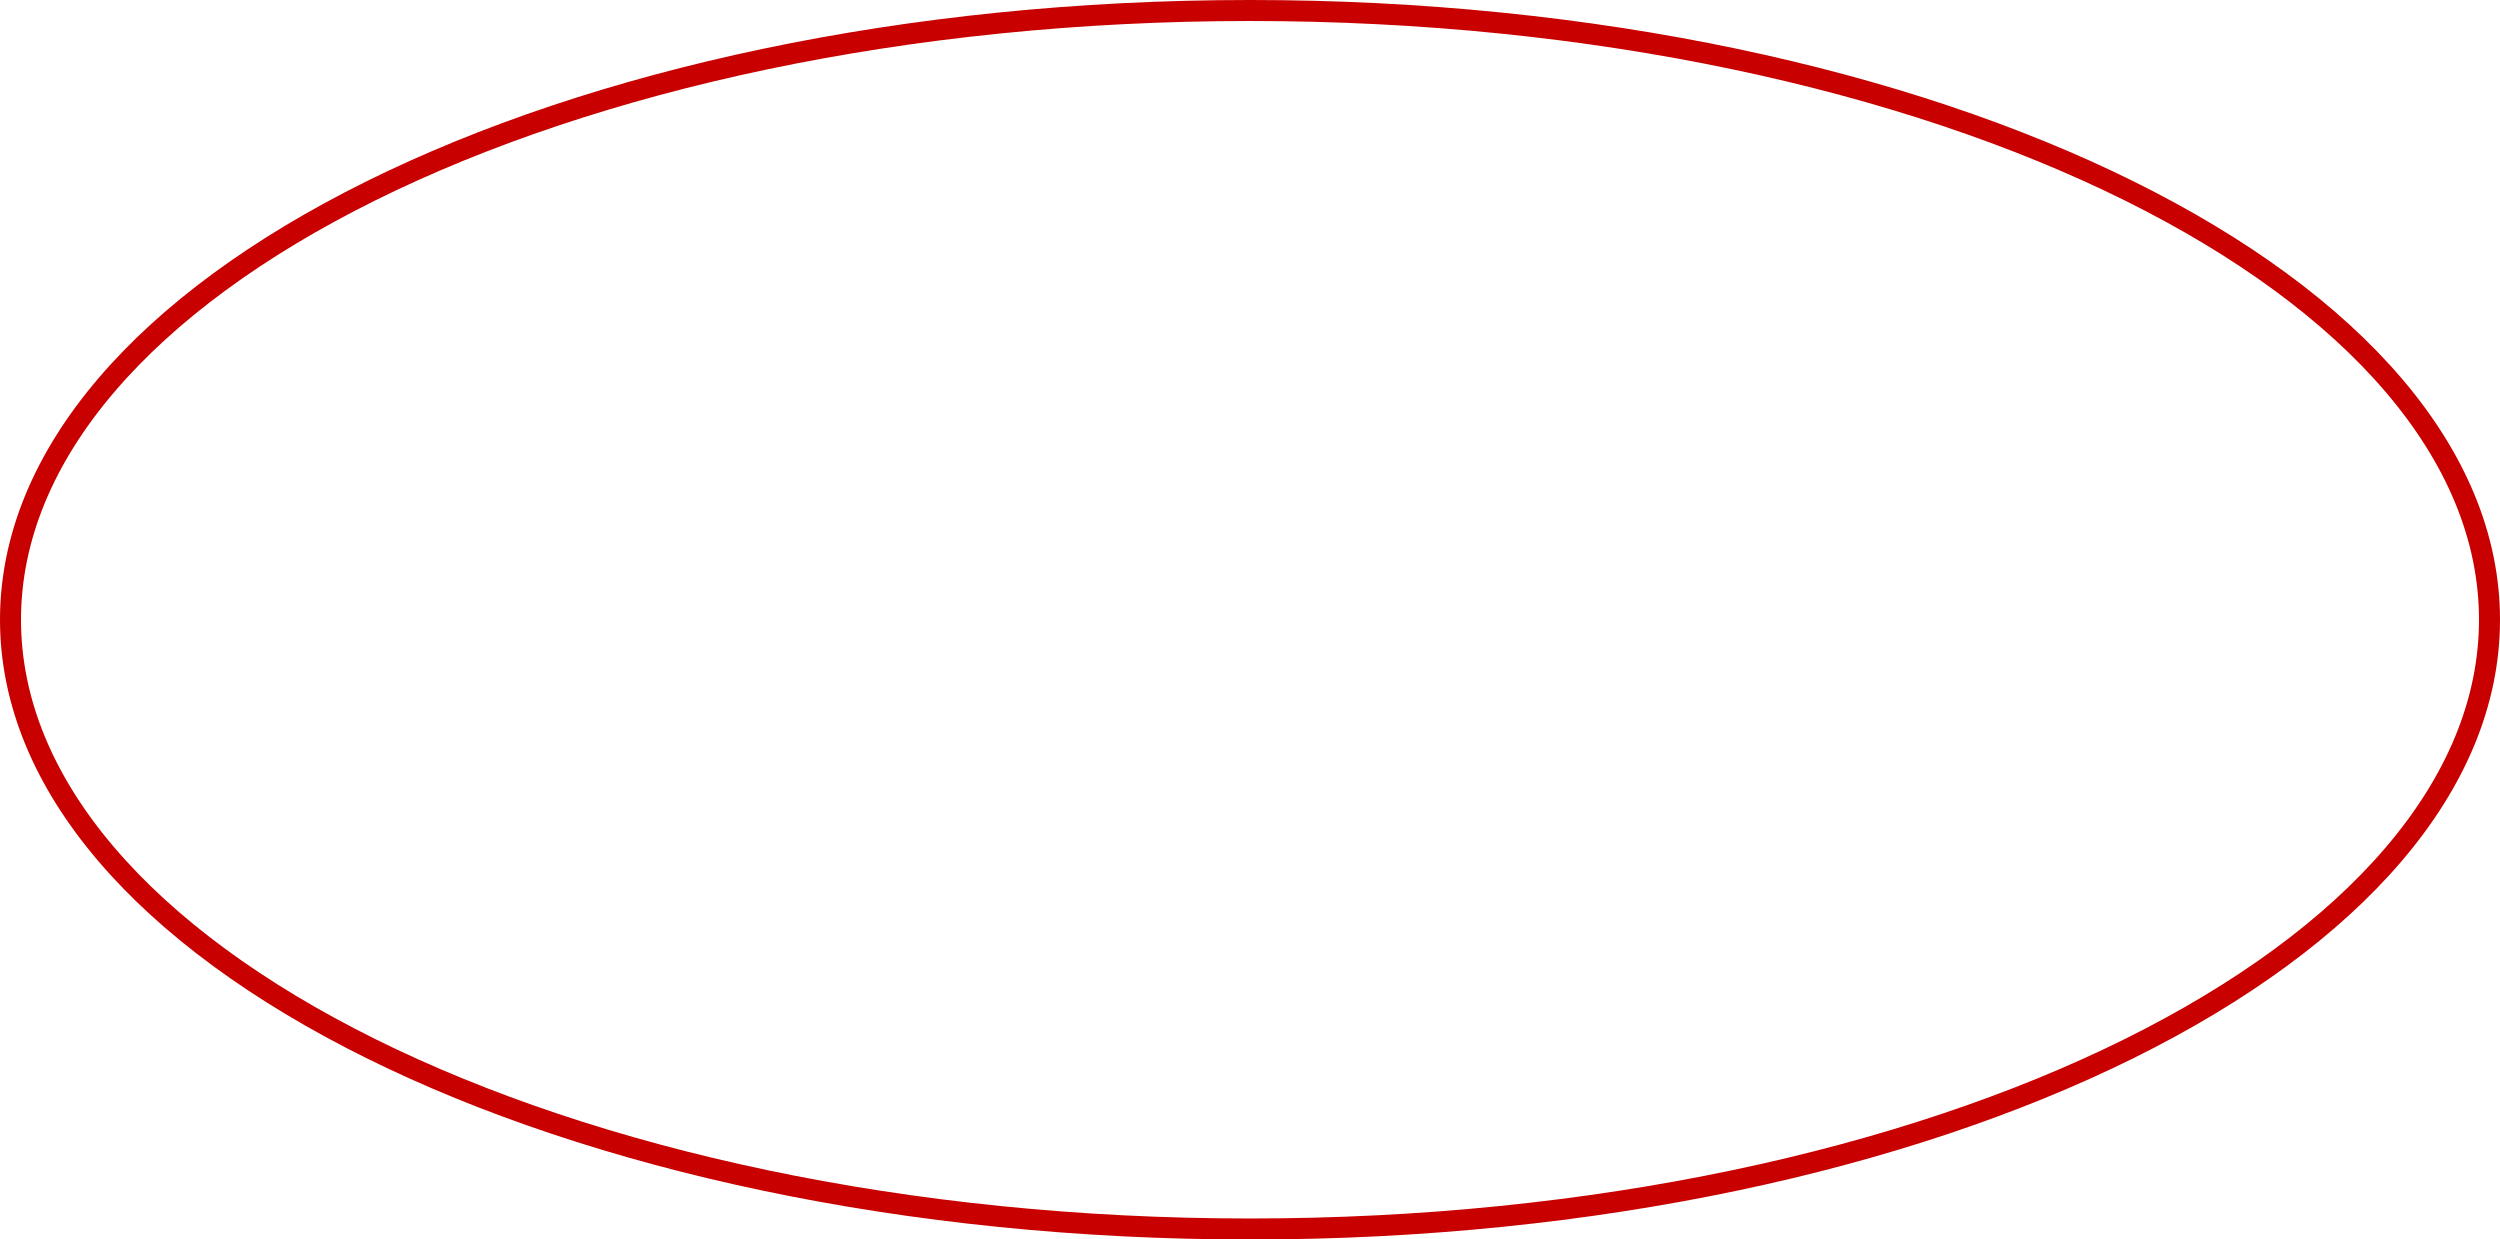 <?xml version="1.0" encoding="UTF-8"?> <svg xmlns="http://www.w3.org/2000/svg" width="119" height="59" viewBox="0 0 119 59" fill="none"> <path d="M118.5 29.5C118.5 37.353 112.067 44.599 101.351 49.912C90.666 55.209 75.87 58.5 59.5 58.5C43.13 58.5 28.334 55.209 17.649 49.912C6.933 44.599 0.5 37.353 0.5 29.5C0.5 21.647 6.933 14.401 17.649 9.088C28.334 3.791 43.13 0.5 59.5 0.5C75.87 0.5 90.666 3.791 101.351 9.088C112.067 14.401 118.5 21.647 118.5 29.5Z" stroke="#C90000"></path> </svg> 